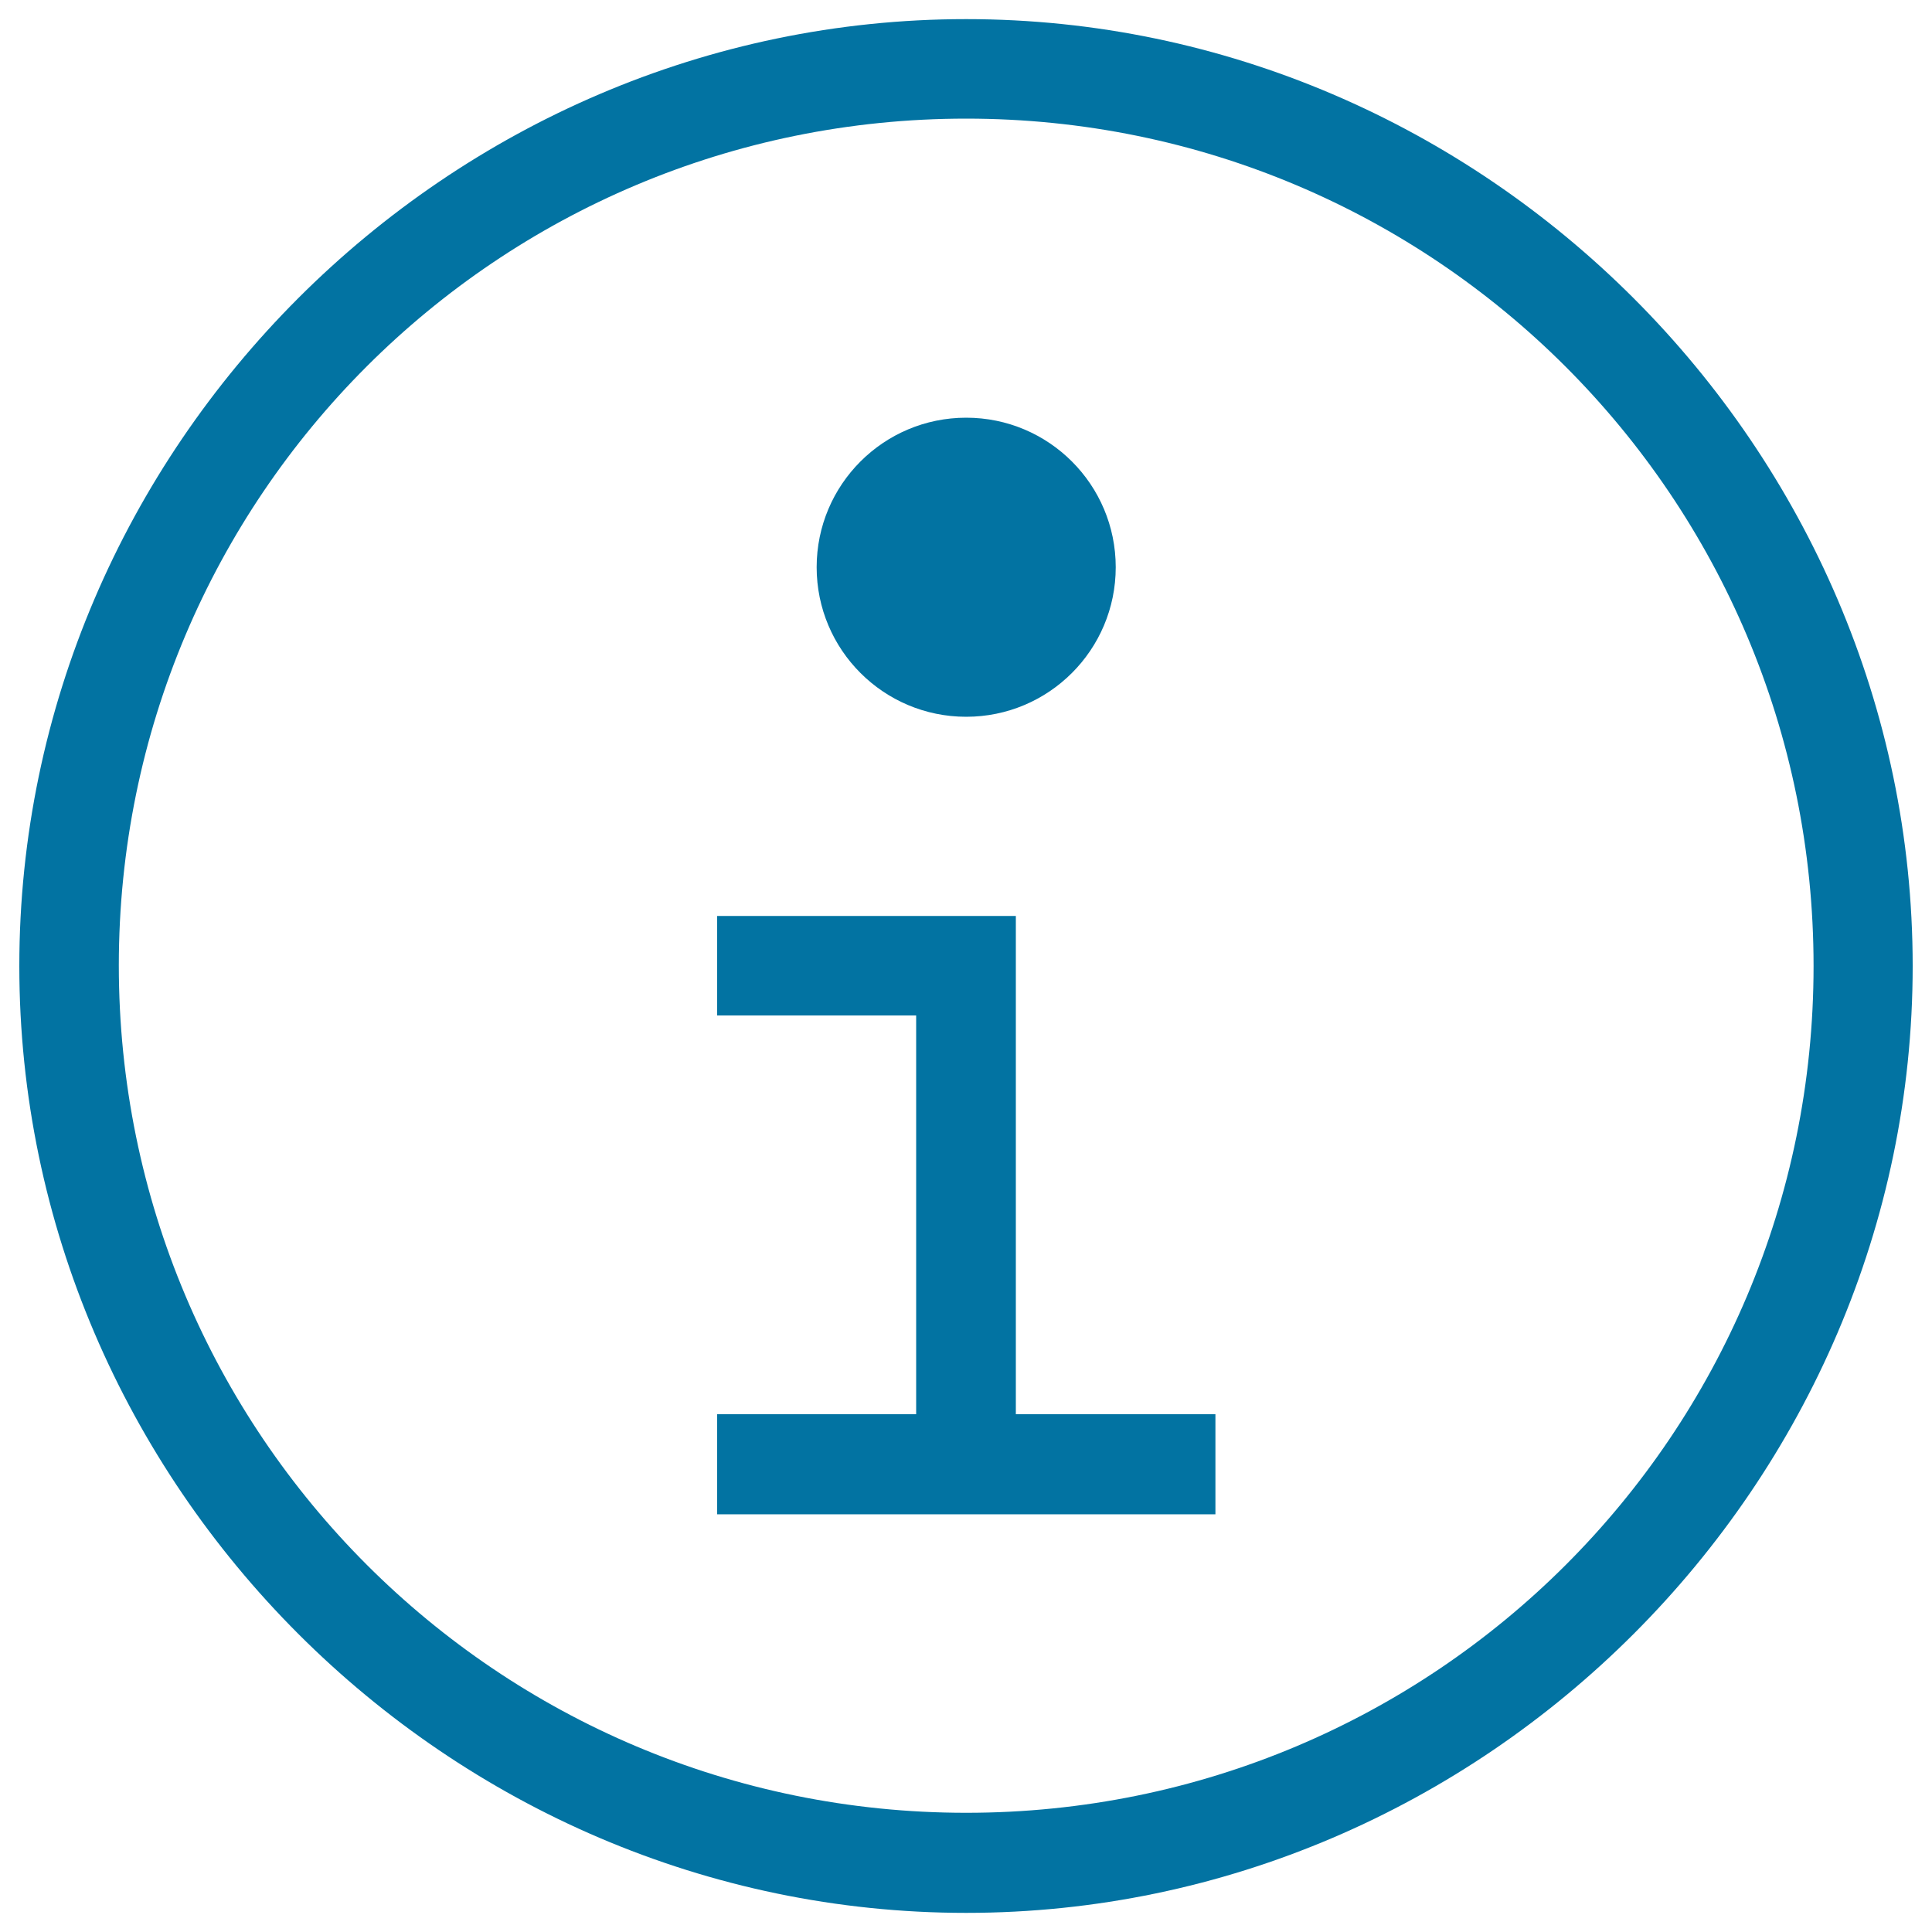 <svg xmlns="http://www.w3.org/2000/svg" viewBox="0 0 1000 1000" style="fill:#0273a2">
<title>Information Circular Outlined Button Symbol SVG icon</title>
<g><g><polygon points="525.8,474.1 500.1,474.1 371.2,474.1 371.2,525.6 474.2,525.6 474.2,732 371.2,732 371.2,783.8 629.1,783.8 629.1,732 525.8,732 "/><path d="M500.1,9.9C231.7,9.9,10,231.6,10,500c0,268.4,221.7,490.1,490.1,490.1c268.4,0,489.9-222,489.9-490.1C990,231.9,768.3,9.9,500.1,9.9z M500.1,938.3c-242.5,0-438.6-196.1-438.6-438.6c0-242.5,196.1-438.3,438.6-438.3c242.5,0,438.6,196.1,438.6,438.6C938.7,742.5,742.6,938.3,500.1,938.3z"/><circle cx="500.1" cy="293.6" r="77.4"/></g></g>
</svg>
